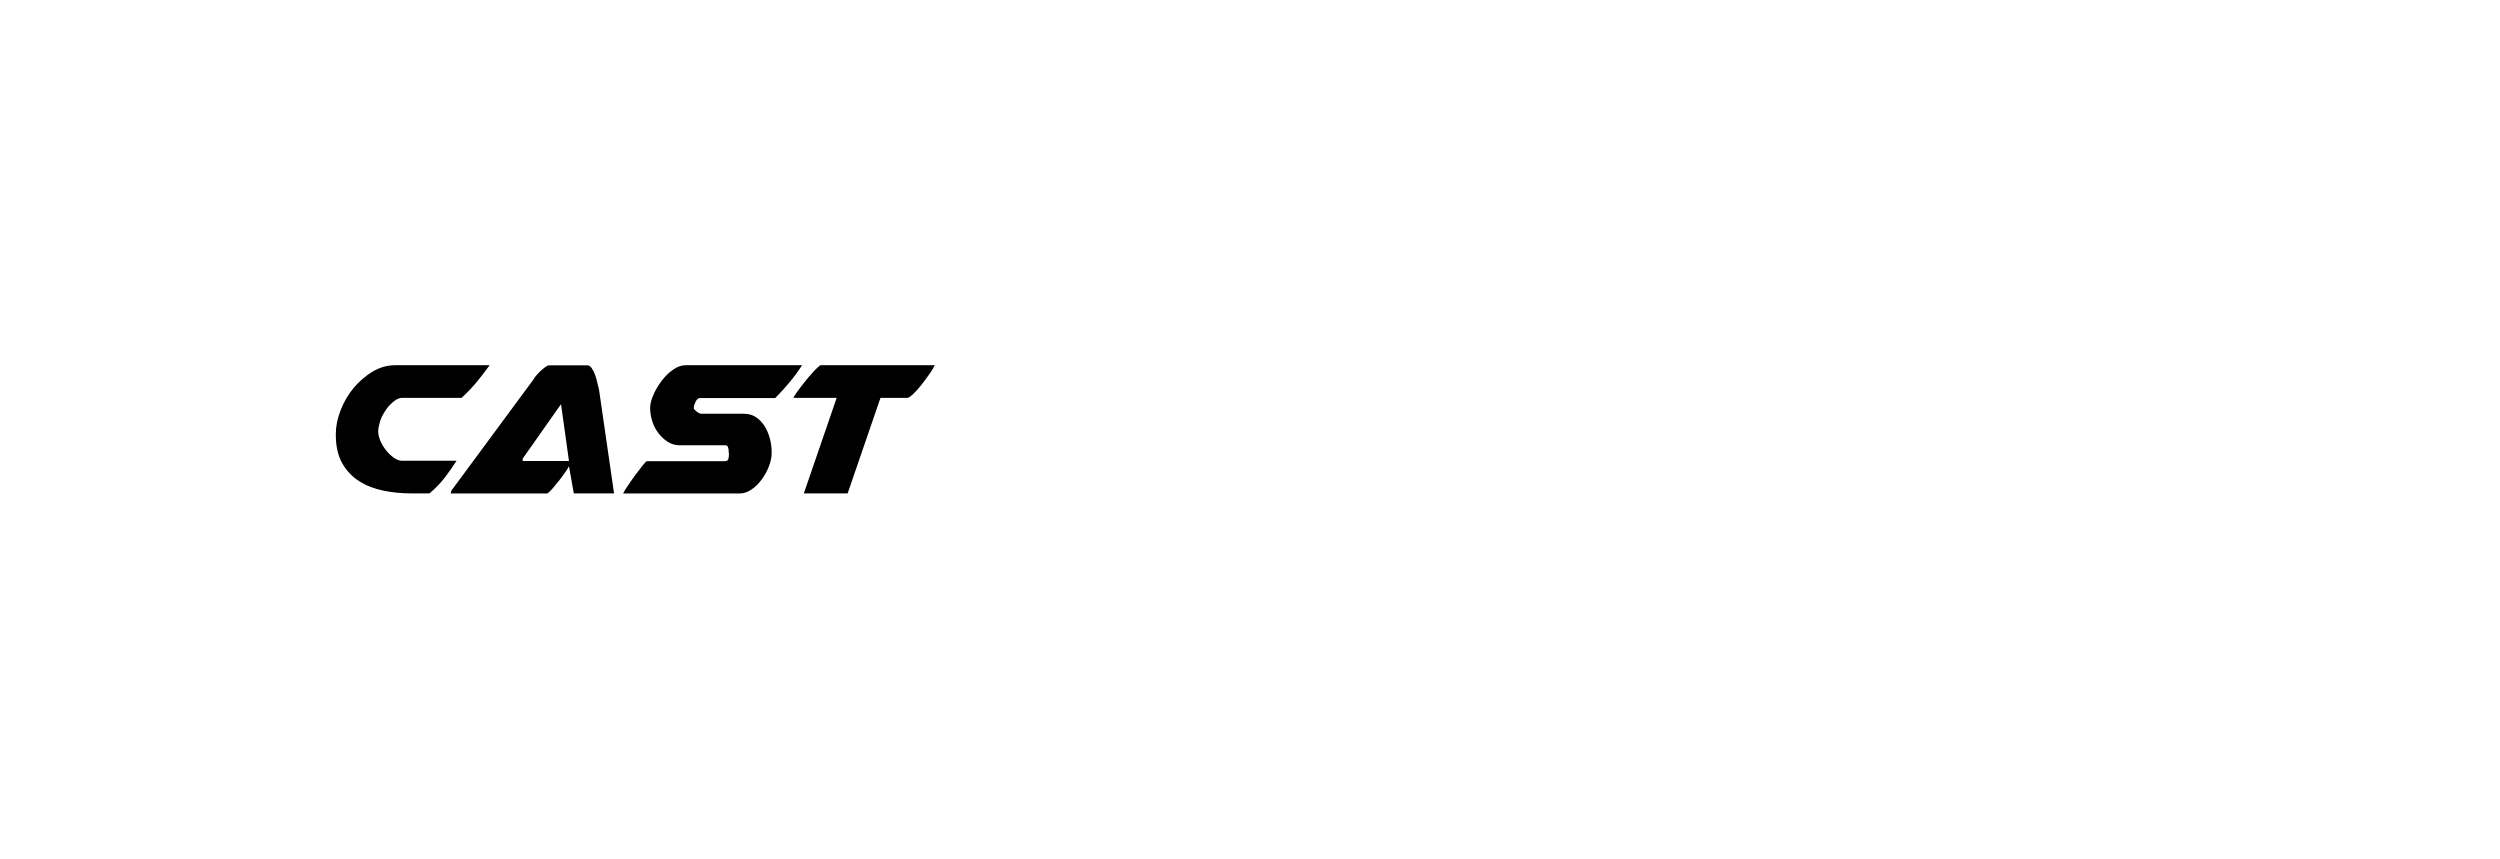 <?xml version="1.0" encoding="UTF-8"?>
<svg id="_レイヤー_1" xmlns="http://www.w3.org/2000/svg" version="1.1" viewBox="0 0 232.88 80">
  <!-- Generator: Adobe Illustrator 29.5.1, SVG Export Plug-In . SVG Version: 2.1.0 Build 141)  -->
  <defs>
    <style>
      .st0 {
        fill: none;
      }
    </style>
  </defs>
  <rect class="st0" y="0" width="232.88" height="80"/>
  <g>
    <path d="M31.28,40.44c0-.72.15-1.46.45-2.23s.7-1.46,1.21-2.07c.51-.61,1.1-1.12,1.76-1.52s1.38-.6,2.13-.6h8.78c-.41.57-.83,1.11-1.24,1.61-.42.5-.88.98-1.37,1.43h-5.53c-.19,0-.38.06-.59.19s-.4.3-.6.51-.36.45-.52.71-.28.52-.36.78c-.11.39-.17.7-.17.92,0,.28.07.59.21.91s.32.62.54.89.46.5.72.68.51.27.75.27h5.08c-.33.51-.69,1.03-1.1,1.57-.41.53-.89,1.02-1.42,1.47h-1.7c-.88,0-1.74-.08-2.57-.25s-1.59-.45-2.25-.87c-.67-.41-1.2-.97-1.61-1.68-.4-.71-.6-1.6-.6-2.68v-.05h0Z"/>
    <path d="M53.45,45.96l-.45-2.54c-.03.09-.13.26-.31.52s-.38.53-.6.81-.44.55-.65.79c-.21.24-.37.38-.47.43h-8.99c.03-.12.04-.17.04-.16v-.07l7.65-10.36c.04-.09.13-.21.25-.36s.26-.3.41-.44.3-.27.45-.38.27-.17.37-.17h3.57c.14,0,.27.08.39.25s.22.37.31.61.16.49.22.75.12.48.16.66l1.4,9.66h-3.78s.03,0,.03,0ZM48.69,42.94h4.31l-.74-5.29-3.57,5.07v.22h0Z"/>
    <path d="M67.88,42.18v-.14c0-.12-.02-.24-.06-.37s-.12-.19-.23-.19h-4.25c-.42,0-.81-.11-1.15-.33s-.63-.5-.88-.83-.44-.71-.56-1.11-.19-.8-.19-1.19c0-.36.1-.77.3-1.23s.45-.89.77-1.31c.31-.41.66-.76,1.06-1.04s.79-.42,1.19-.42h10.84c-.33.51-.7,1.02-1.12,1.53s-.88,1.02-1.39,1.53h-7.01c-.16,0-.29.11-.4.34-.11.22-.17.41-.17.54v.11s.03.05.08.1.1.09.13.12c.06.06.14.12.24.17.11.05.17.08.18.08h4.04c.45,0,.84.12,1.17.35.32.23.59.53.8.88.2.35.36.73.46,1.14s.15.78.15,1.13v.14c0,.39-.08.81-.25,1.25s-.39.85-.67,1.23-.6.69-.96.94-.73.37-1.12.37h-10.84c.07-.15.21-.39.44-.72.22-.33.45-.66.7-1s.48-.64.69-.9.34-.39.38-.39h7.23c.21,0,.34-.07.37-.2s.05-.28.05-.43v-.14h-.02Z"/>
    <path d="M77.94,37.06h-4.02v-.02c0-.06.12-.22.31-.5s.42-.57.68-.9.53-.65.81-.96.51-.53.71-.66h10.65c-.1.21-.26.48-.5.82s-.48.67-.74,1c-.26.33-.52.62-.77.86s-.43.36-.54.36h-2.51l-3.06,8.9h-4.08l3.06-8.9h0Z"/>
  </g>
</svg>